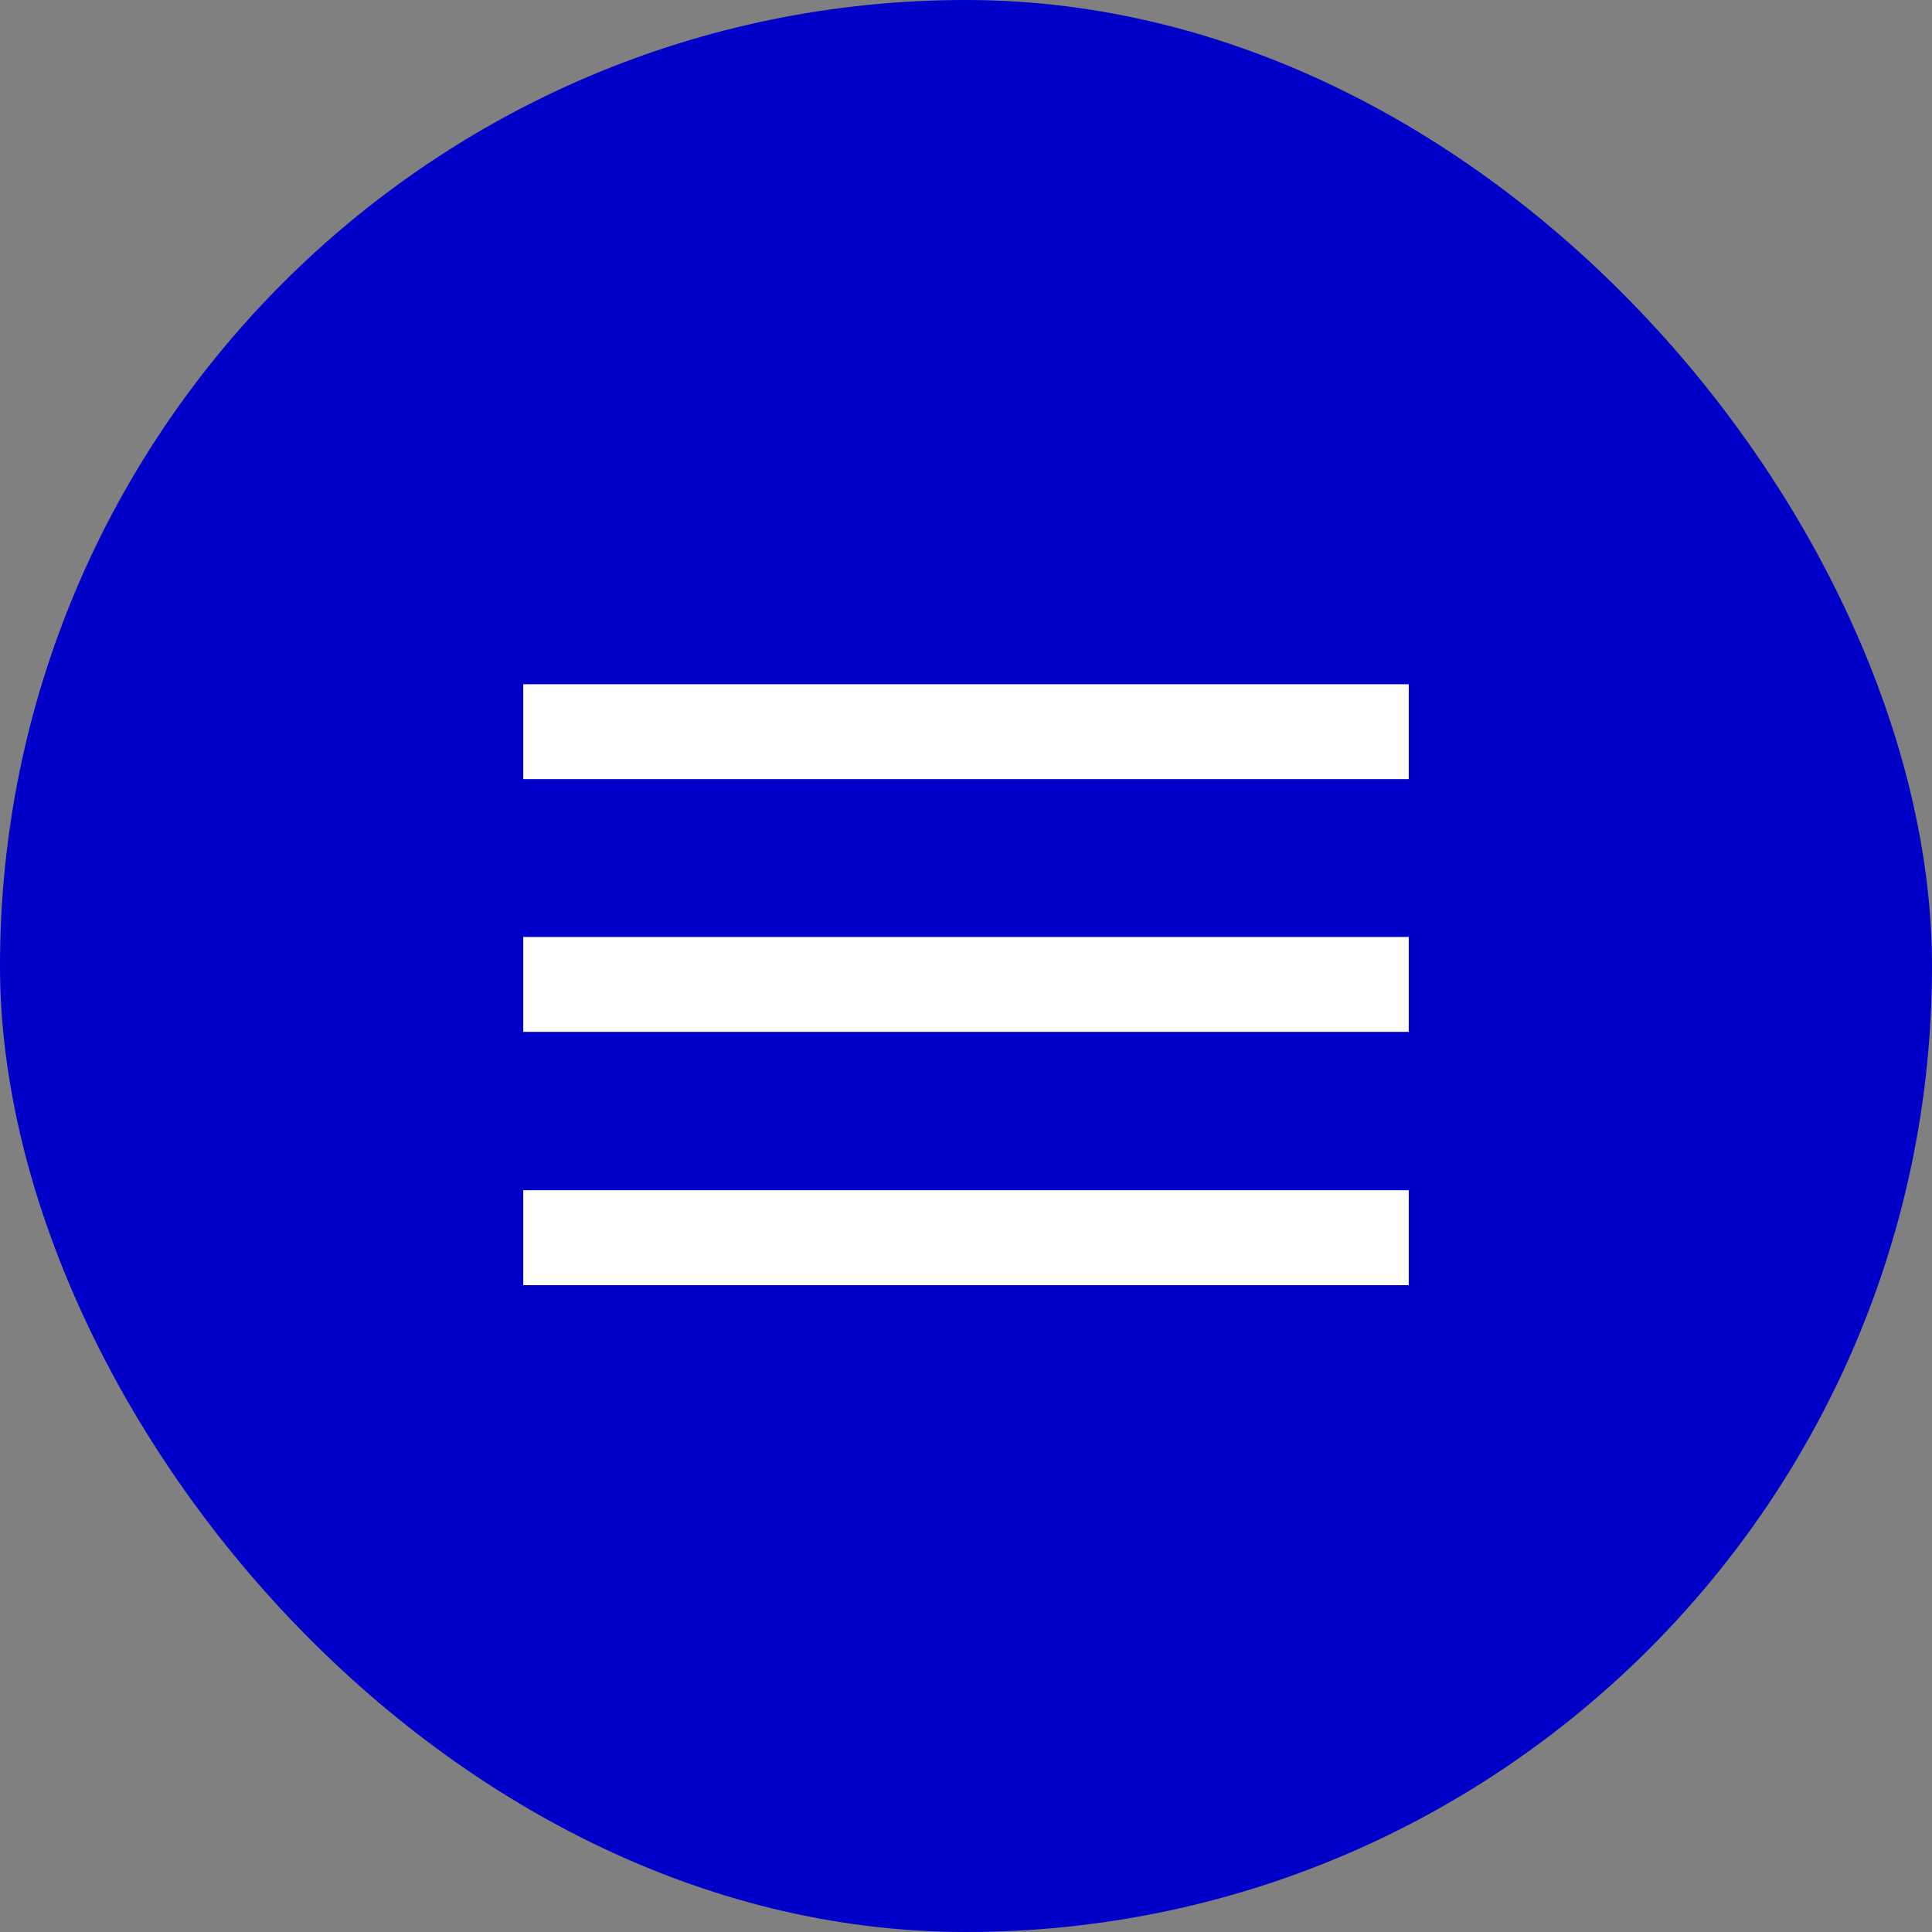 <svg width="48" height="48" viewBox="0 0 48 48" fill="none" xmlns="http://www.w3.org/2000/svg">
<rect x="0" y="0" width="48" height="48" fill="#808080" stroke="none"/>
<rect width="48" height="48" rx="24" fill="#0000C9"/>
<path d="M35 17H13V19.357H35V17Z" fill="white"/>
<path d="M35 29.571H13V31.929H35V29.571Z" fill="white"/>
<path d="M35 23.279H13V25.636H35V23.279Z" fill="white"/>
</svg>

